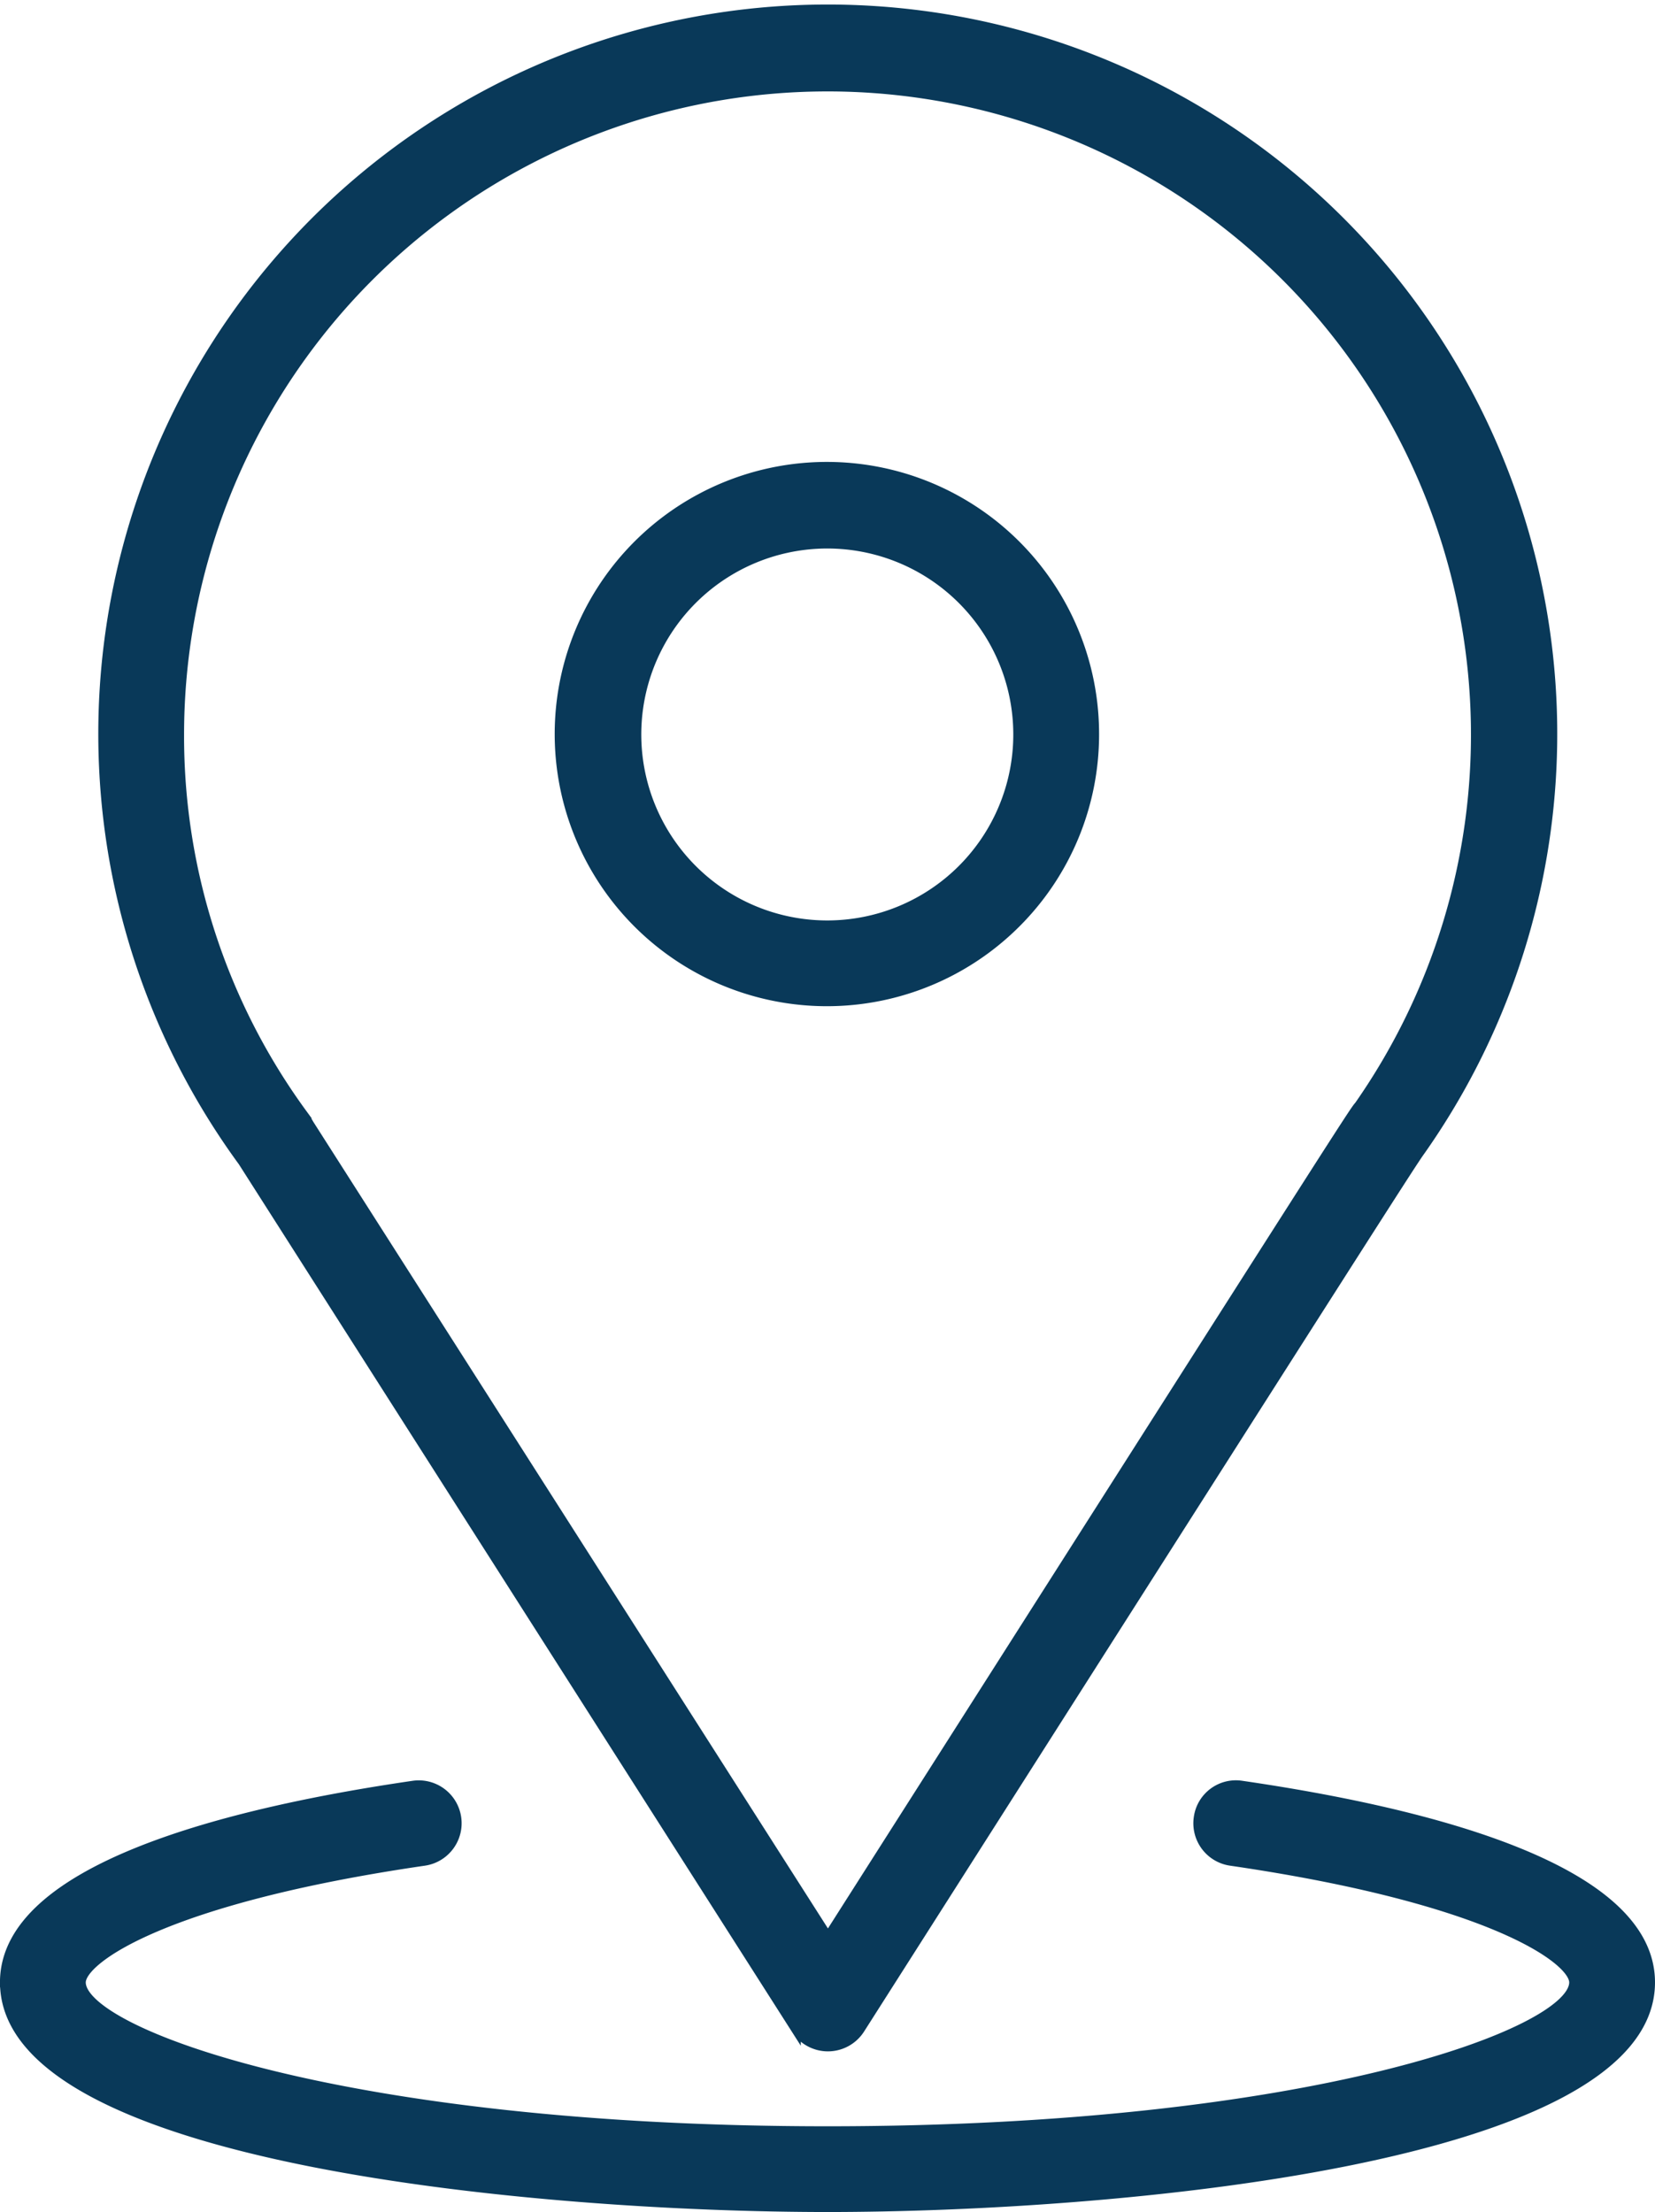 <svg xmlns="http://www.w3.org/2000/svg" width="50.521" height="67.537" viewBox="0 0 50.521 67.537">
  <g id="noun-position-5106384" transform="translate(-160.319 -26.106)">
    <path id="Tracciato_23761" data-name="Tracciato 23761" d="M304.845,141.133a8.159,8.159,0,1,0-2.39,5.75A8.139,8.139,0,0,0,304.845,141.133Zm-8.14,5.821a5.828,5.828,0,1,1,4.114-1.707A5.833,5.833,0,0,1,296.706,146.954Z" transform="translate(-111.125 -92.595)" fill="#093959" stroke="#093959" stroke-width="0.3"/>
    <path id="Tracciato_23762" data-name="Tracciato 23762" d="M205.227,88.588a1.16,1.16,0,0,0,.978-.537l2.379-3.737c12.828-20.147,14.477-22.736,14.722-23.066a22.118,22.118,0,1,0-35.937.32l16.88,26.483a1.162,1.162,0,0,0,.978.537ZM189.192,60.126a19.542,19.542,0,0,1-3.769-11.59,19.792,19.792,0,1,1,36.024,11.328c-.175.2-.175.2-14.819,23.2l-1.4,2.2L189.384,60.426c-.03-.058-.154-.249-.193-.3Z" transform="translate(-19.635)" fill="#093959" stroke="#093959" stroke-width="0.3"/>
    <path id="Tracciato_23763" data-name="Tracciato 23763" d="M160.469,442.542c0,5.427,16.425,6.861,25.111,6.861s25.11-1.435,25.11-6.861c0-3.462-6.779-5.177-12.466-6.006a1.146,1.146,0,0,0-1.314.979,1.158,1.158,0,0,0,.979,1.315c7.92,1.155,10.482,3,10.482,3.712,0,1.542-8.045,4.543-22.792,4.543s-22.792-3-22.792-4.543c0-.712,2.562-2.557,10.482-3.712a1.159,1.159,0,1,0-.335-2.294c-5.687.829-12.466,2.544-12.466,6.006Z" transform="translate(0 -355.91)" fill="#093959" stroke="#093959" stroke-width="0.3"/>
  </g>
</svg>
